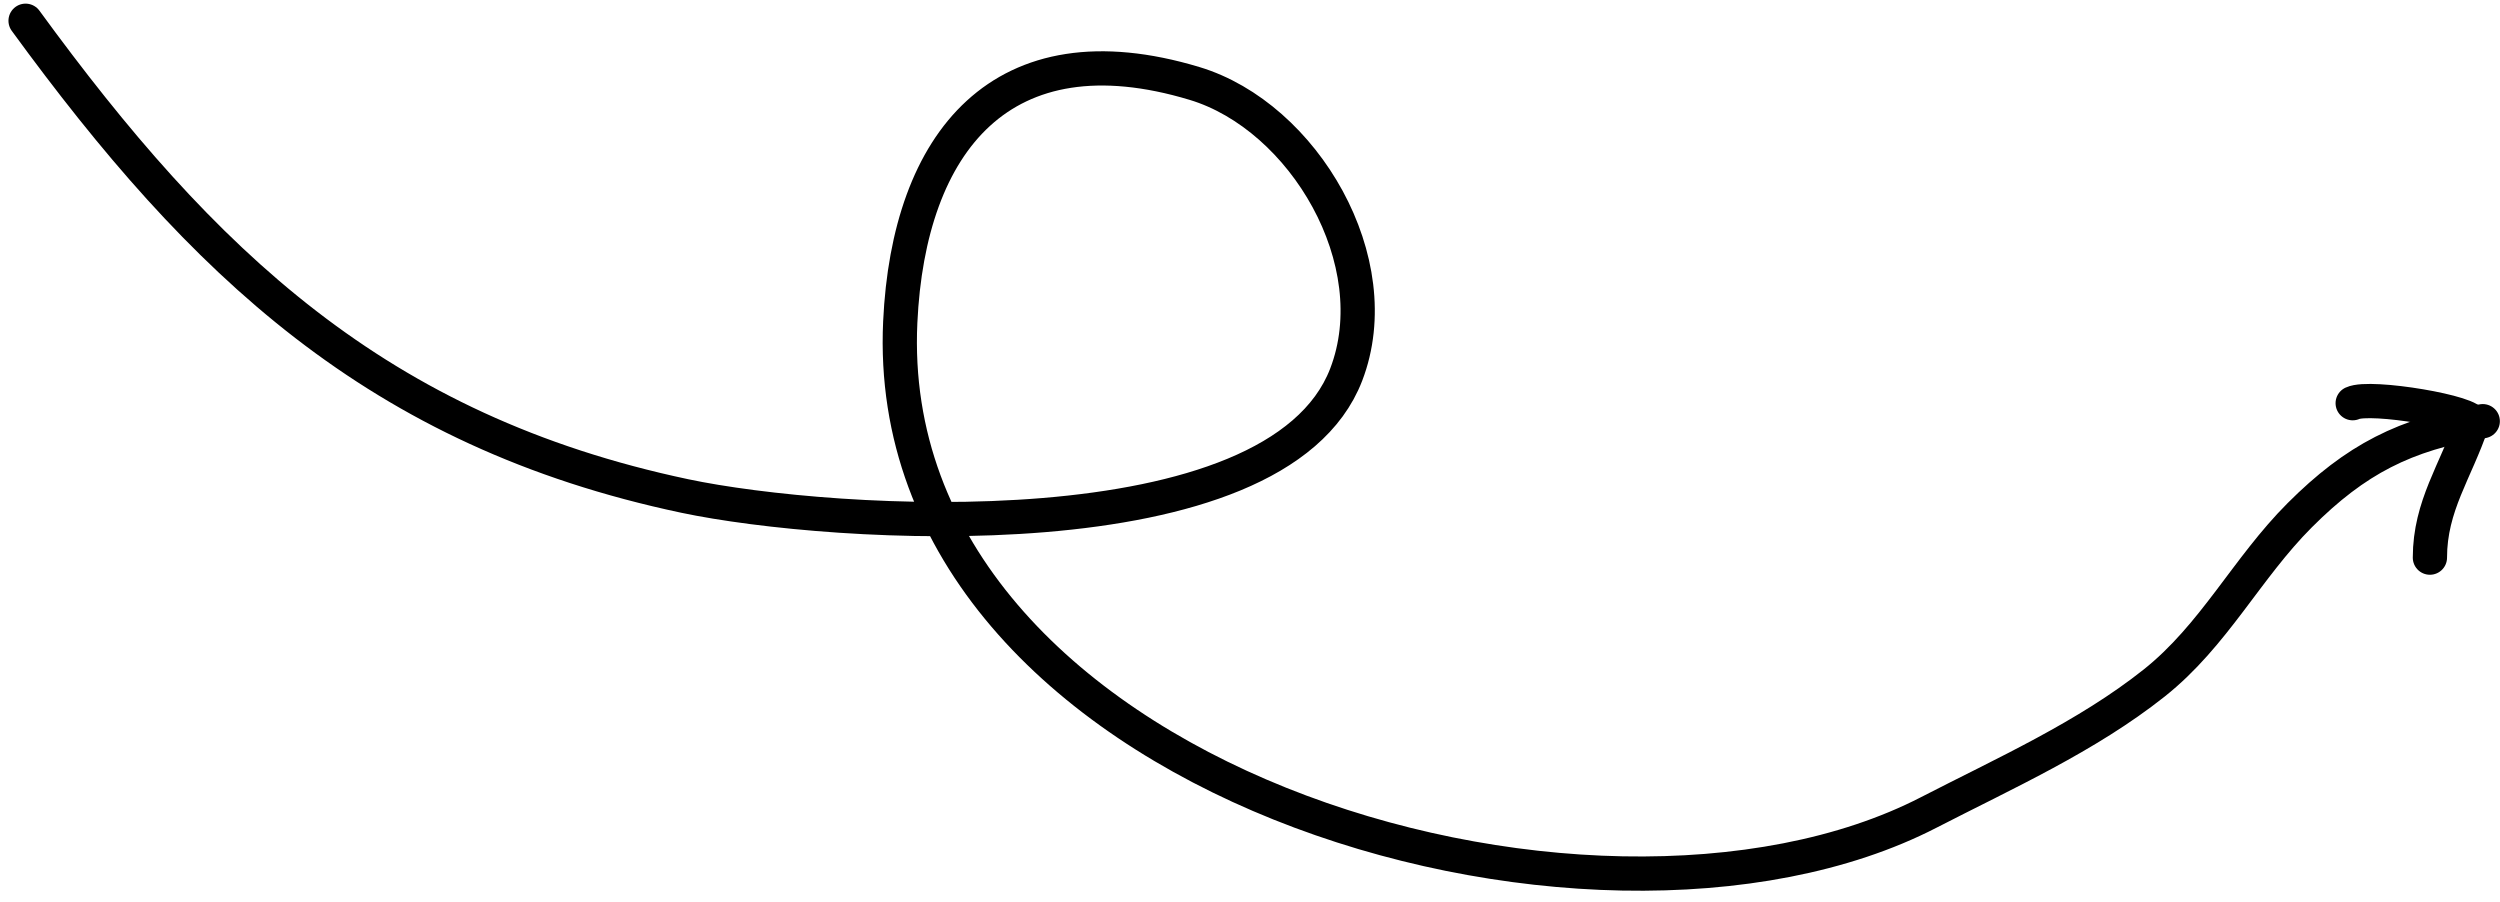 <?xml version="1.0" encoding="UTF-8"?> <svg xmlns="http://www.w3.org/2000/svg" width="219" height="79" viewBox="0 0 219 79" fill="none"> <path d="M2.241 1.818C17.693 22.993 33.025 37.748 59.995 43.451C72.852 46.169 111.81 48.722 117.926 32.821C121.728 22.935 114.22 10.2 104.639 7.31C87.77 2.223 79.596 12.427 78.862 28.215C77.004 68.174 139.351 86.422 168.947 71.176C175.61 67.743 182.799 64.524 188.7 59.838C193.955 55.665 196.808 49.781 201.456 45.134C206.364 40.225 210.684 38.03 217.489 36.896" stroke="black" stroke-width="3" stroke-linecap="round"></path> <path d="M206.095 35.32C207.642 34.593 216.854 36.153 216.543 37.087C215.15 41.264 212.86 44.303 212.86 48.849" stroke="black" stroke-width="3" stroke-linecap="round"></path> </svg> 